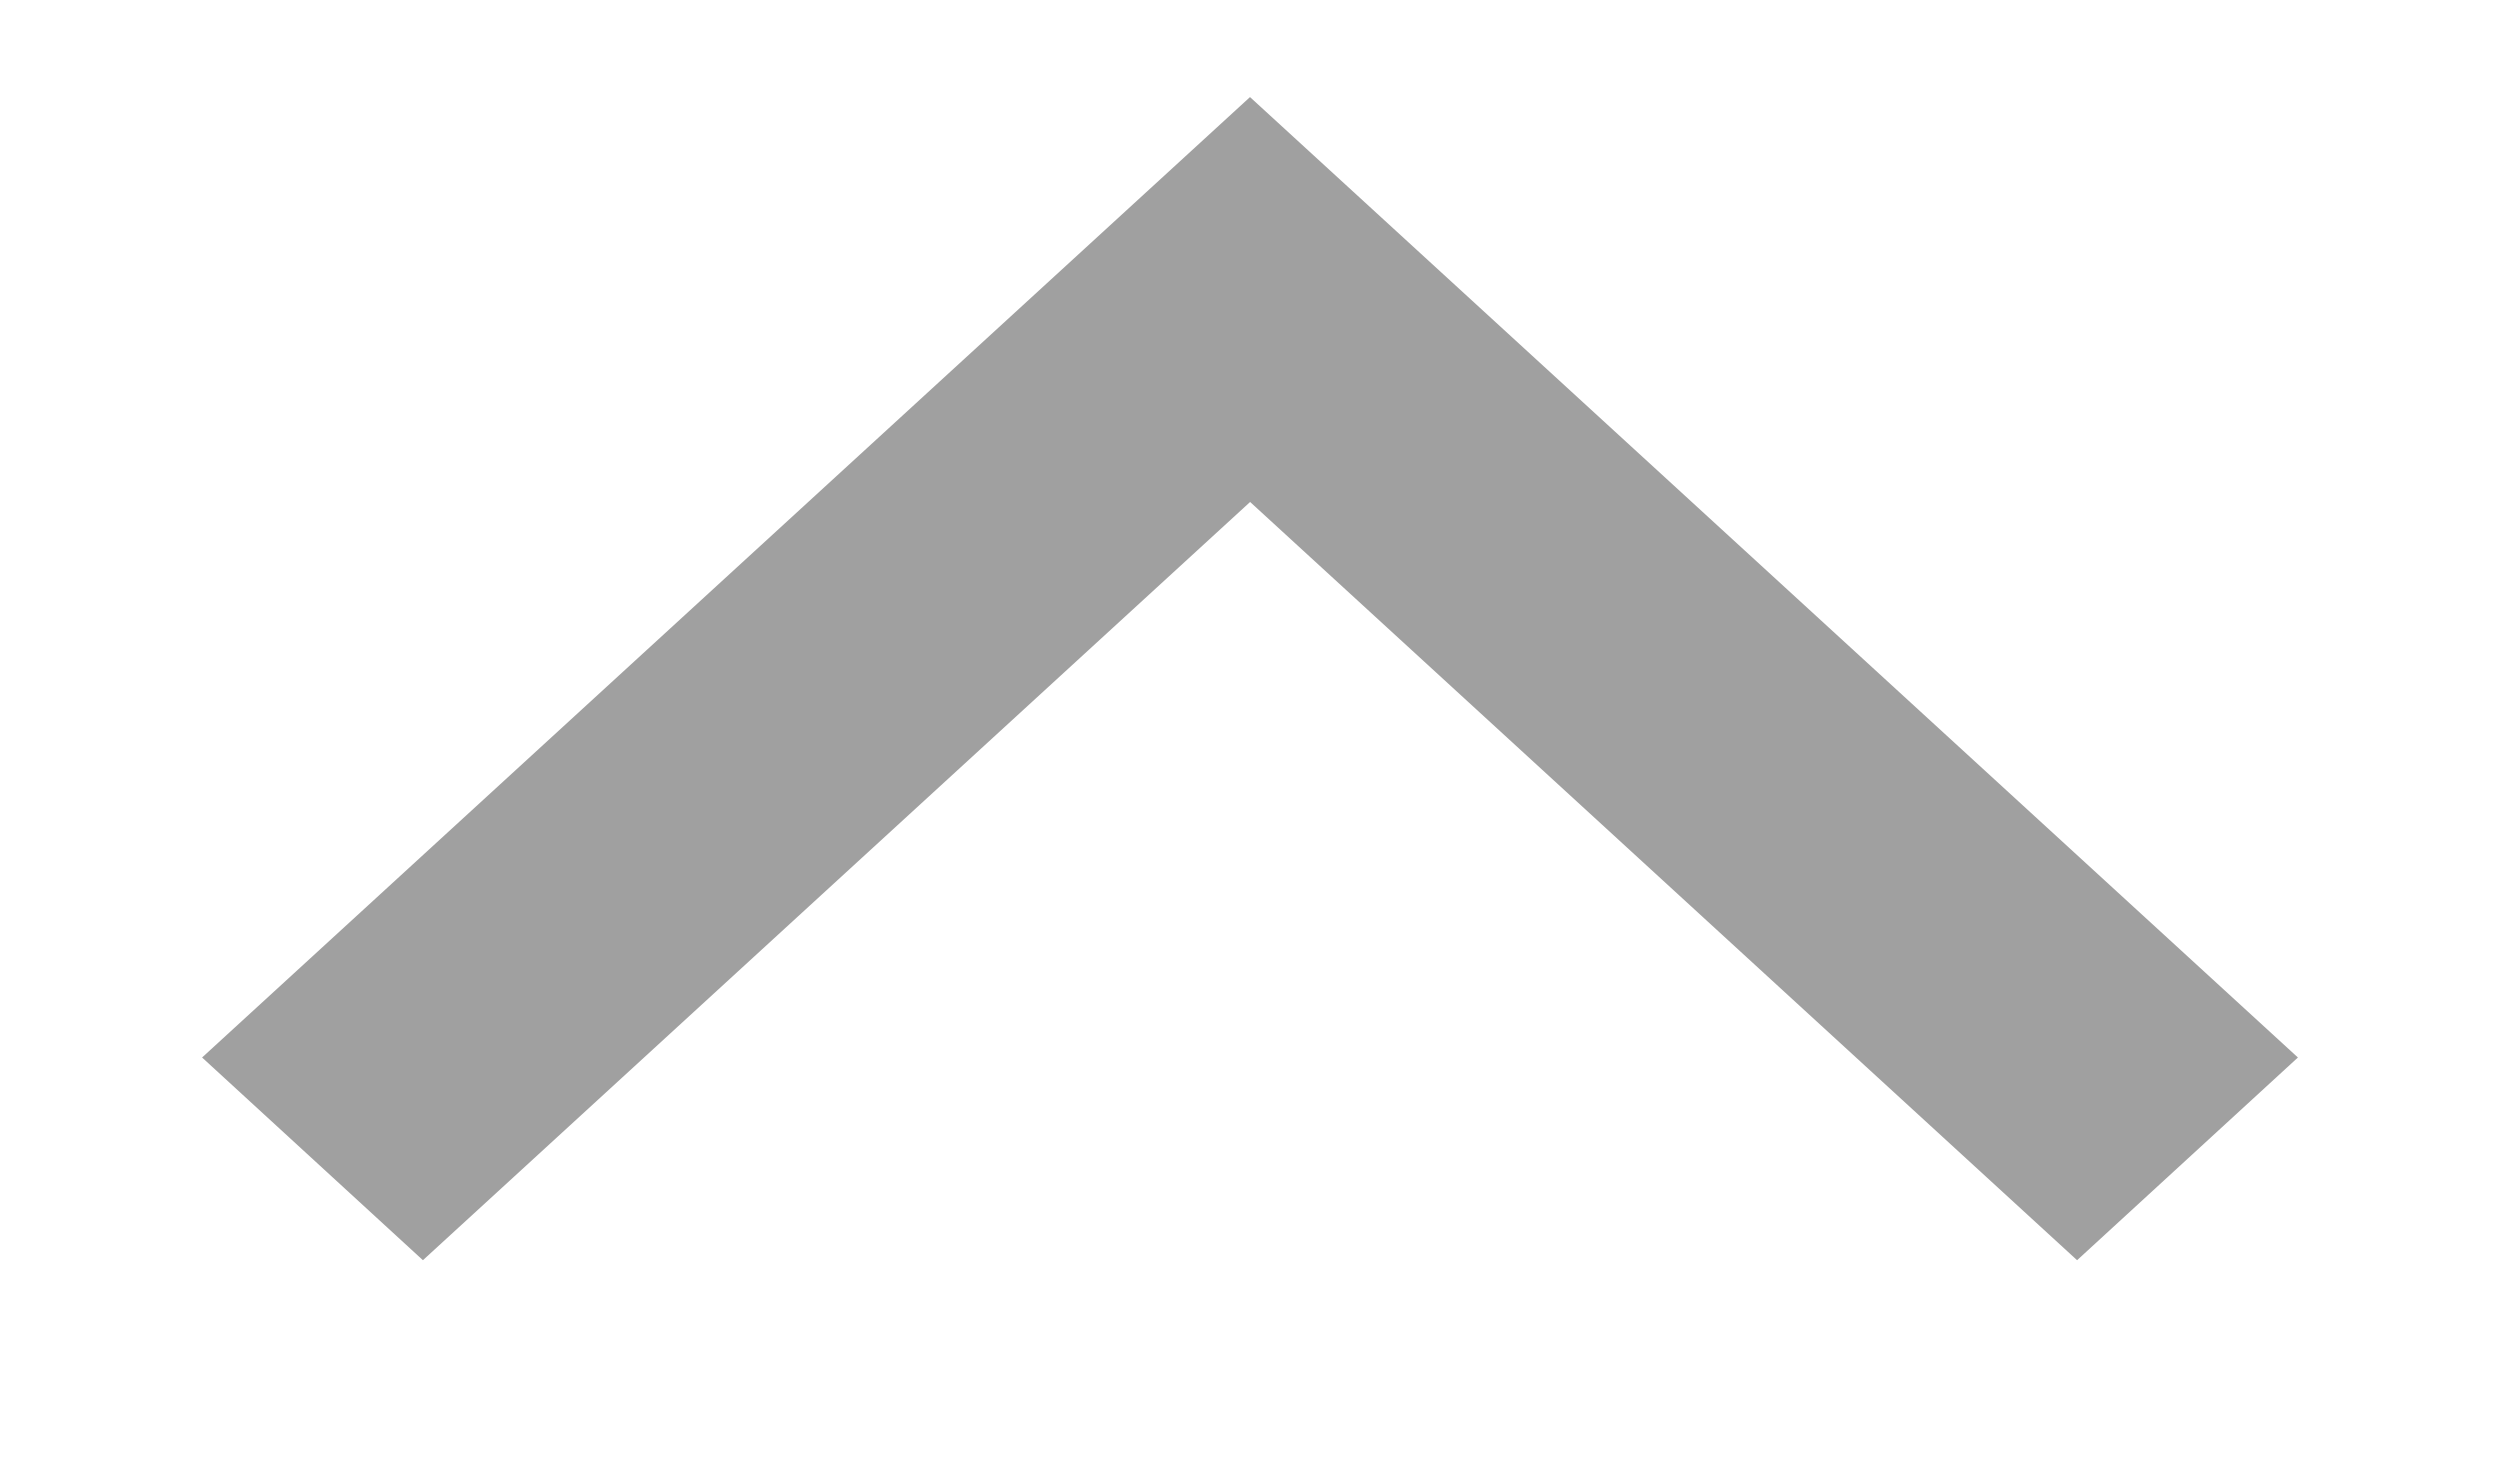 <svg width="12" height="7" fill="none" xmlns="http://www.w3.org/2000/svg"><path fill-rule="evenodd" clip-rule="evenodd" d="M6 2.41L2.03 6.049.97 5.076 6 .466l5.03 4.61-1.06.973L6 2.409z" fill="#A0A0A0"/></svg>